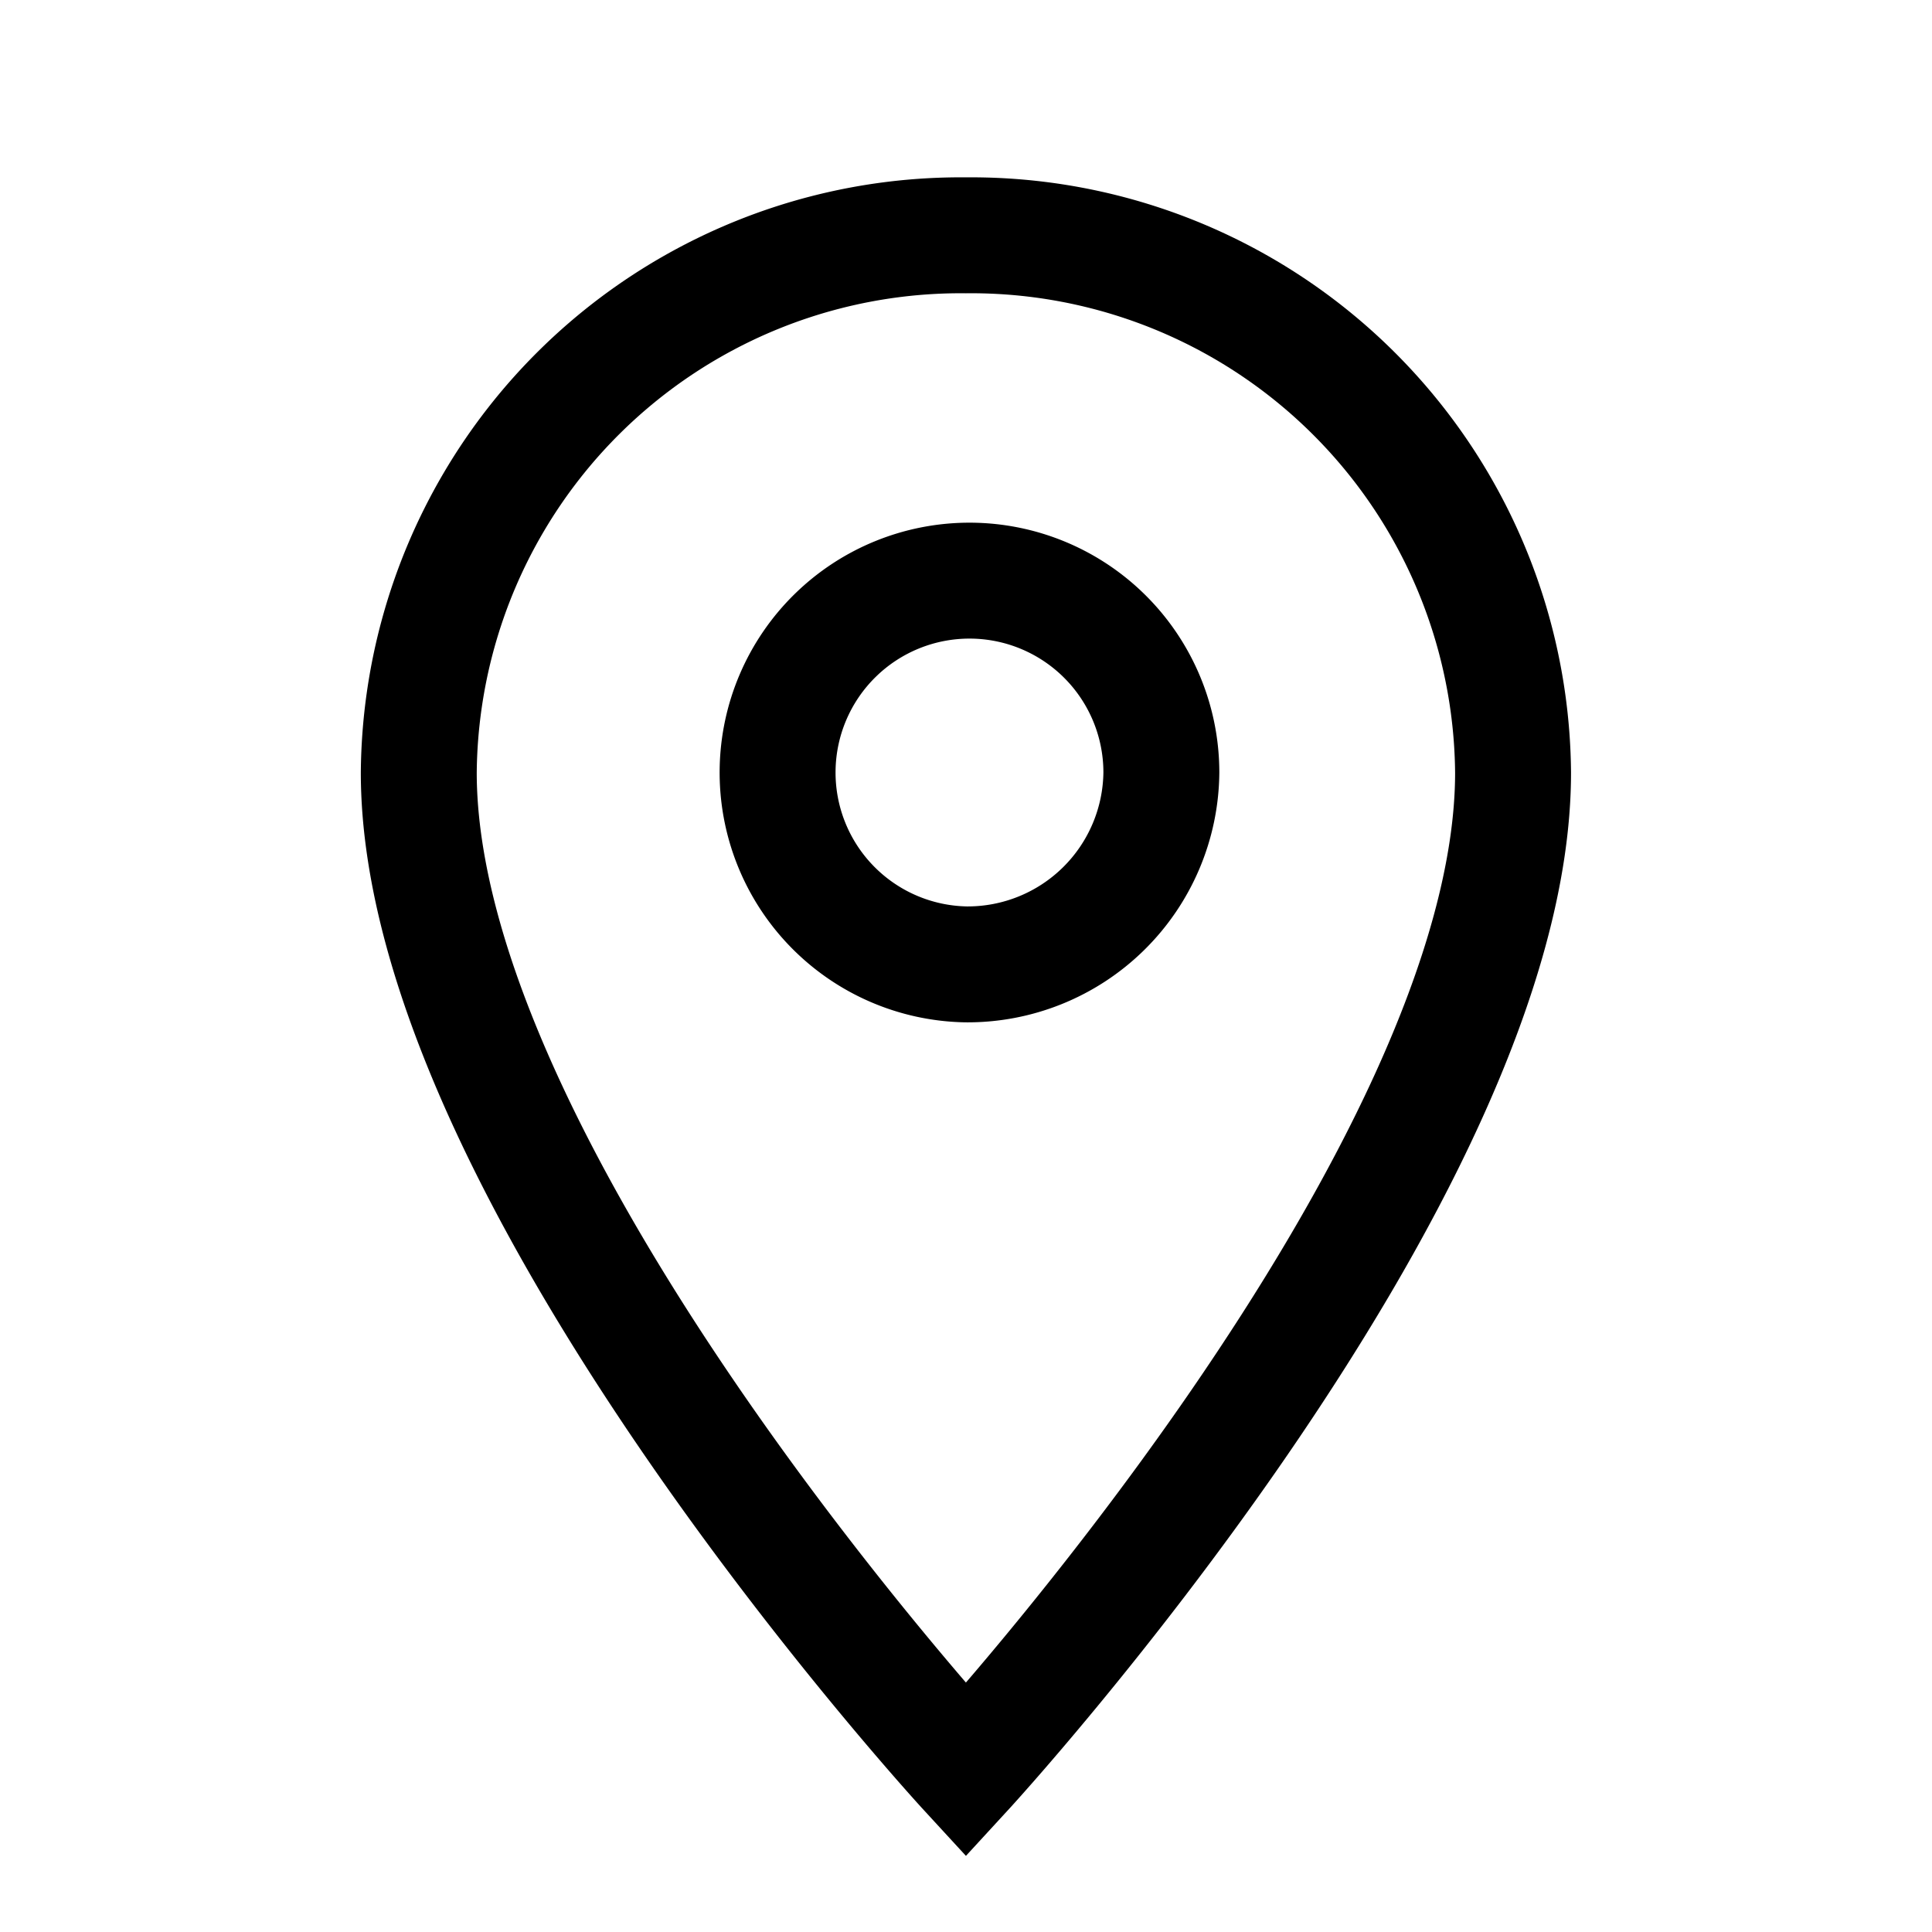 <svg xmlns="http://www.w3.org/2000/svg" xmlns:xlink="http://www.w3.org/1999/xlink" width="25" height="25" viewBox="0 0 25 25">
  <defs>
    <clipPath id="clip-path">
      <rect id="Rechteck_4416" data-name="Rechteck 4416" width="25" height="25" transform="translate(-3306 12250)" fill="none"/>
    </clipPath>
  </defs>
  <g id="icon-local" transform="translate(3306 -12250)" clip-path="url(#clip-path)">
    <path id="Icon_material-location-on" data-name="Icon material-location-on" d="M14.58,3A7.012,7.012,0,0,0,7.5,9.952c0,5.214,7.08,12.91,7.08,12.91s7.08-7.7,7.08-12.91A7.012,7.012,0,0,0,14.58,3Zm0,9.434a2.483,2.483,0,1,1,2.529-2.483A2.507,2.507,0,0,1,14.58,12.434Z" transform="translate(-3308.081 12250.045)" fill="none" stroke="#000" stroke-width="1.5"/>
  </g>
</svg>
